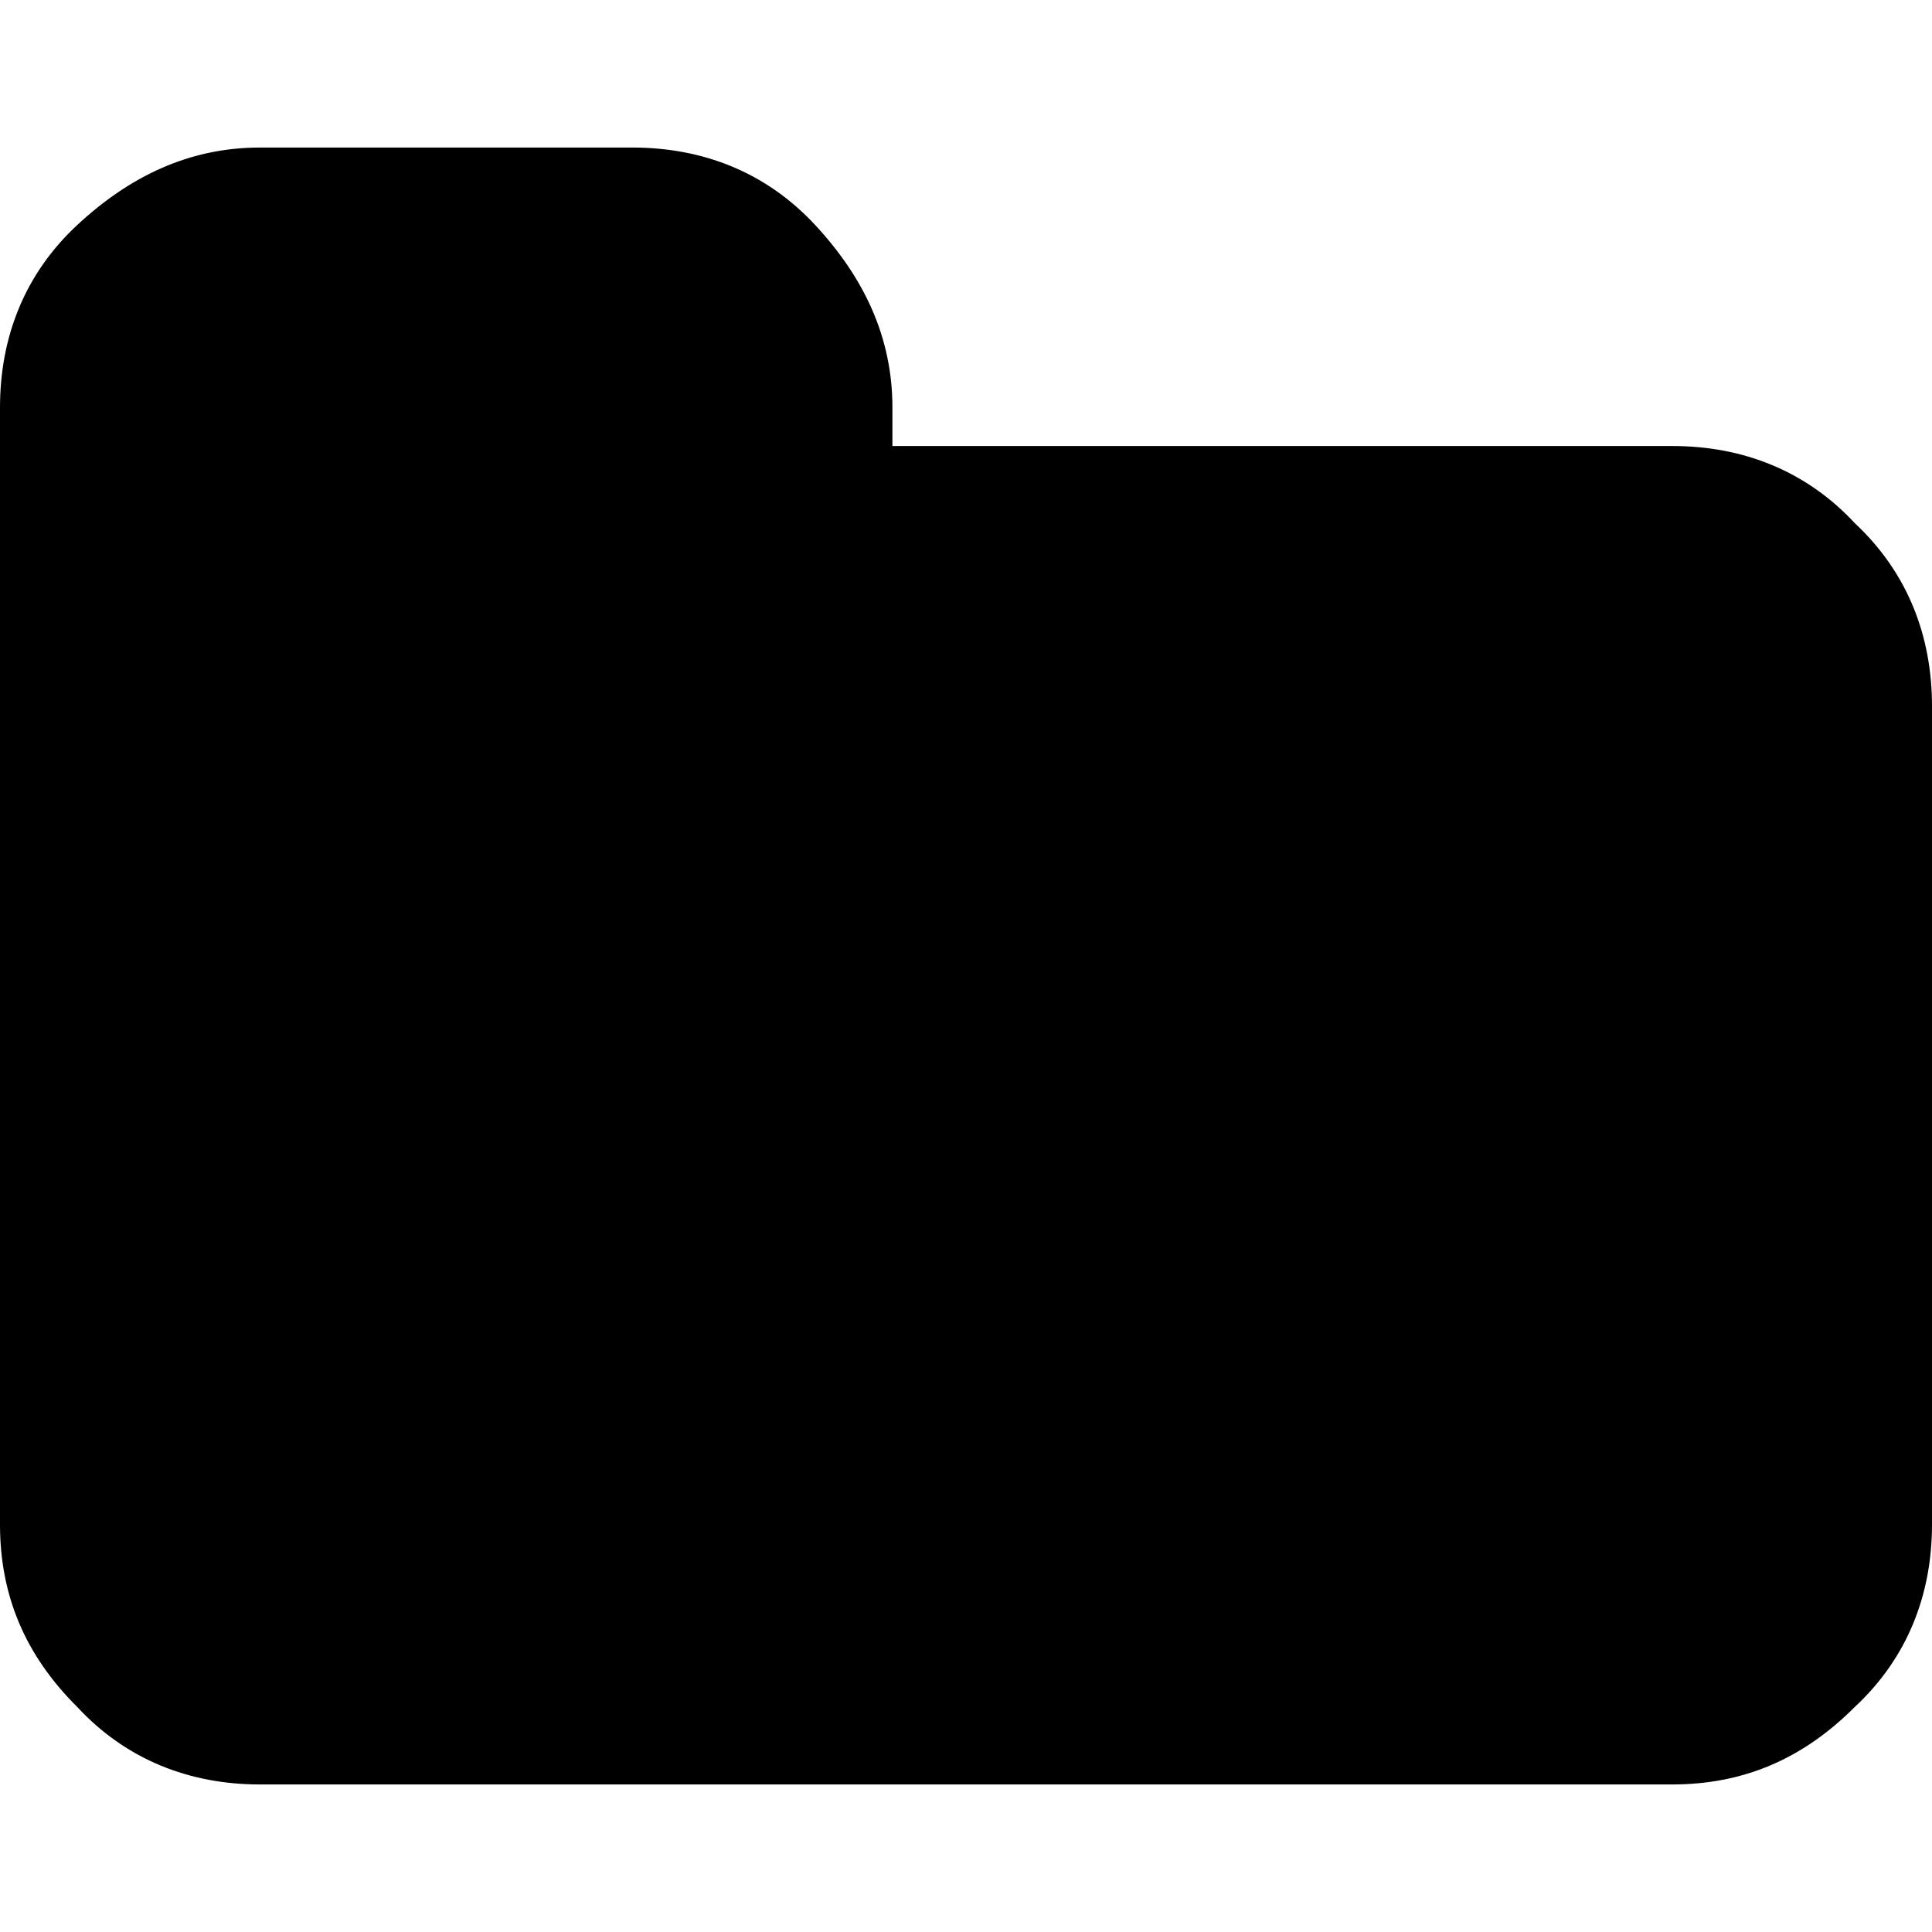 <?xml version="1.0" encoding="utf-8"?>
<!-- Generator: Adobe Illustrator 19.0.0, SVG Export Plug-In . SVG Version: 6.00 Build 0)  -->
<svg version="1.1" id="Layer_1" xmlns="http://www.w3.org/2000/svg" xmlns:xlink="http://www.w3.org/1999/xlink" x="0px" y="0px"
	 viewBox="131 -131 512 512" style="enable-background:new 131 -131 512 512;" xml:space="preserve">
<g id="XMLID_2_">
	<path id="XMLID_4_" d="M643,56.1V273c0,18.6-6.5,35.4-20.5,48.4c-14,14-29.8,20.5-48.4,20.5H199.9c-18.6,0-35.4-6.5-48.4-20.5
		c-14-13.9-20.5-29.8-20.5-48.4V-23c0-18.6,6.5-35.4,20.5-48.4s29.8-20.5,48.4-20.5h98.7c18.6,0,35.4,6.5,48.4,20.5
		s20.5,29.8,20.5,48.4v10.2h206.7c18.6,0,35.4,6.5,48.4,20.5C636.5,20.7,643,37.5,643,56.1z"/>
</g>
</svg>
